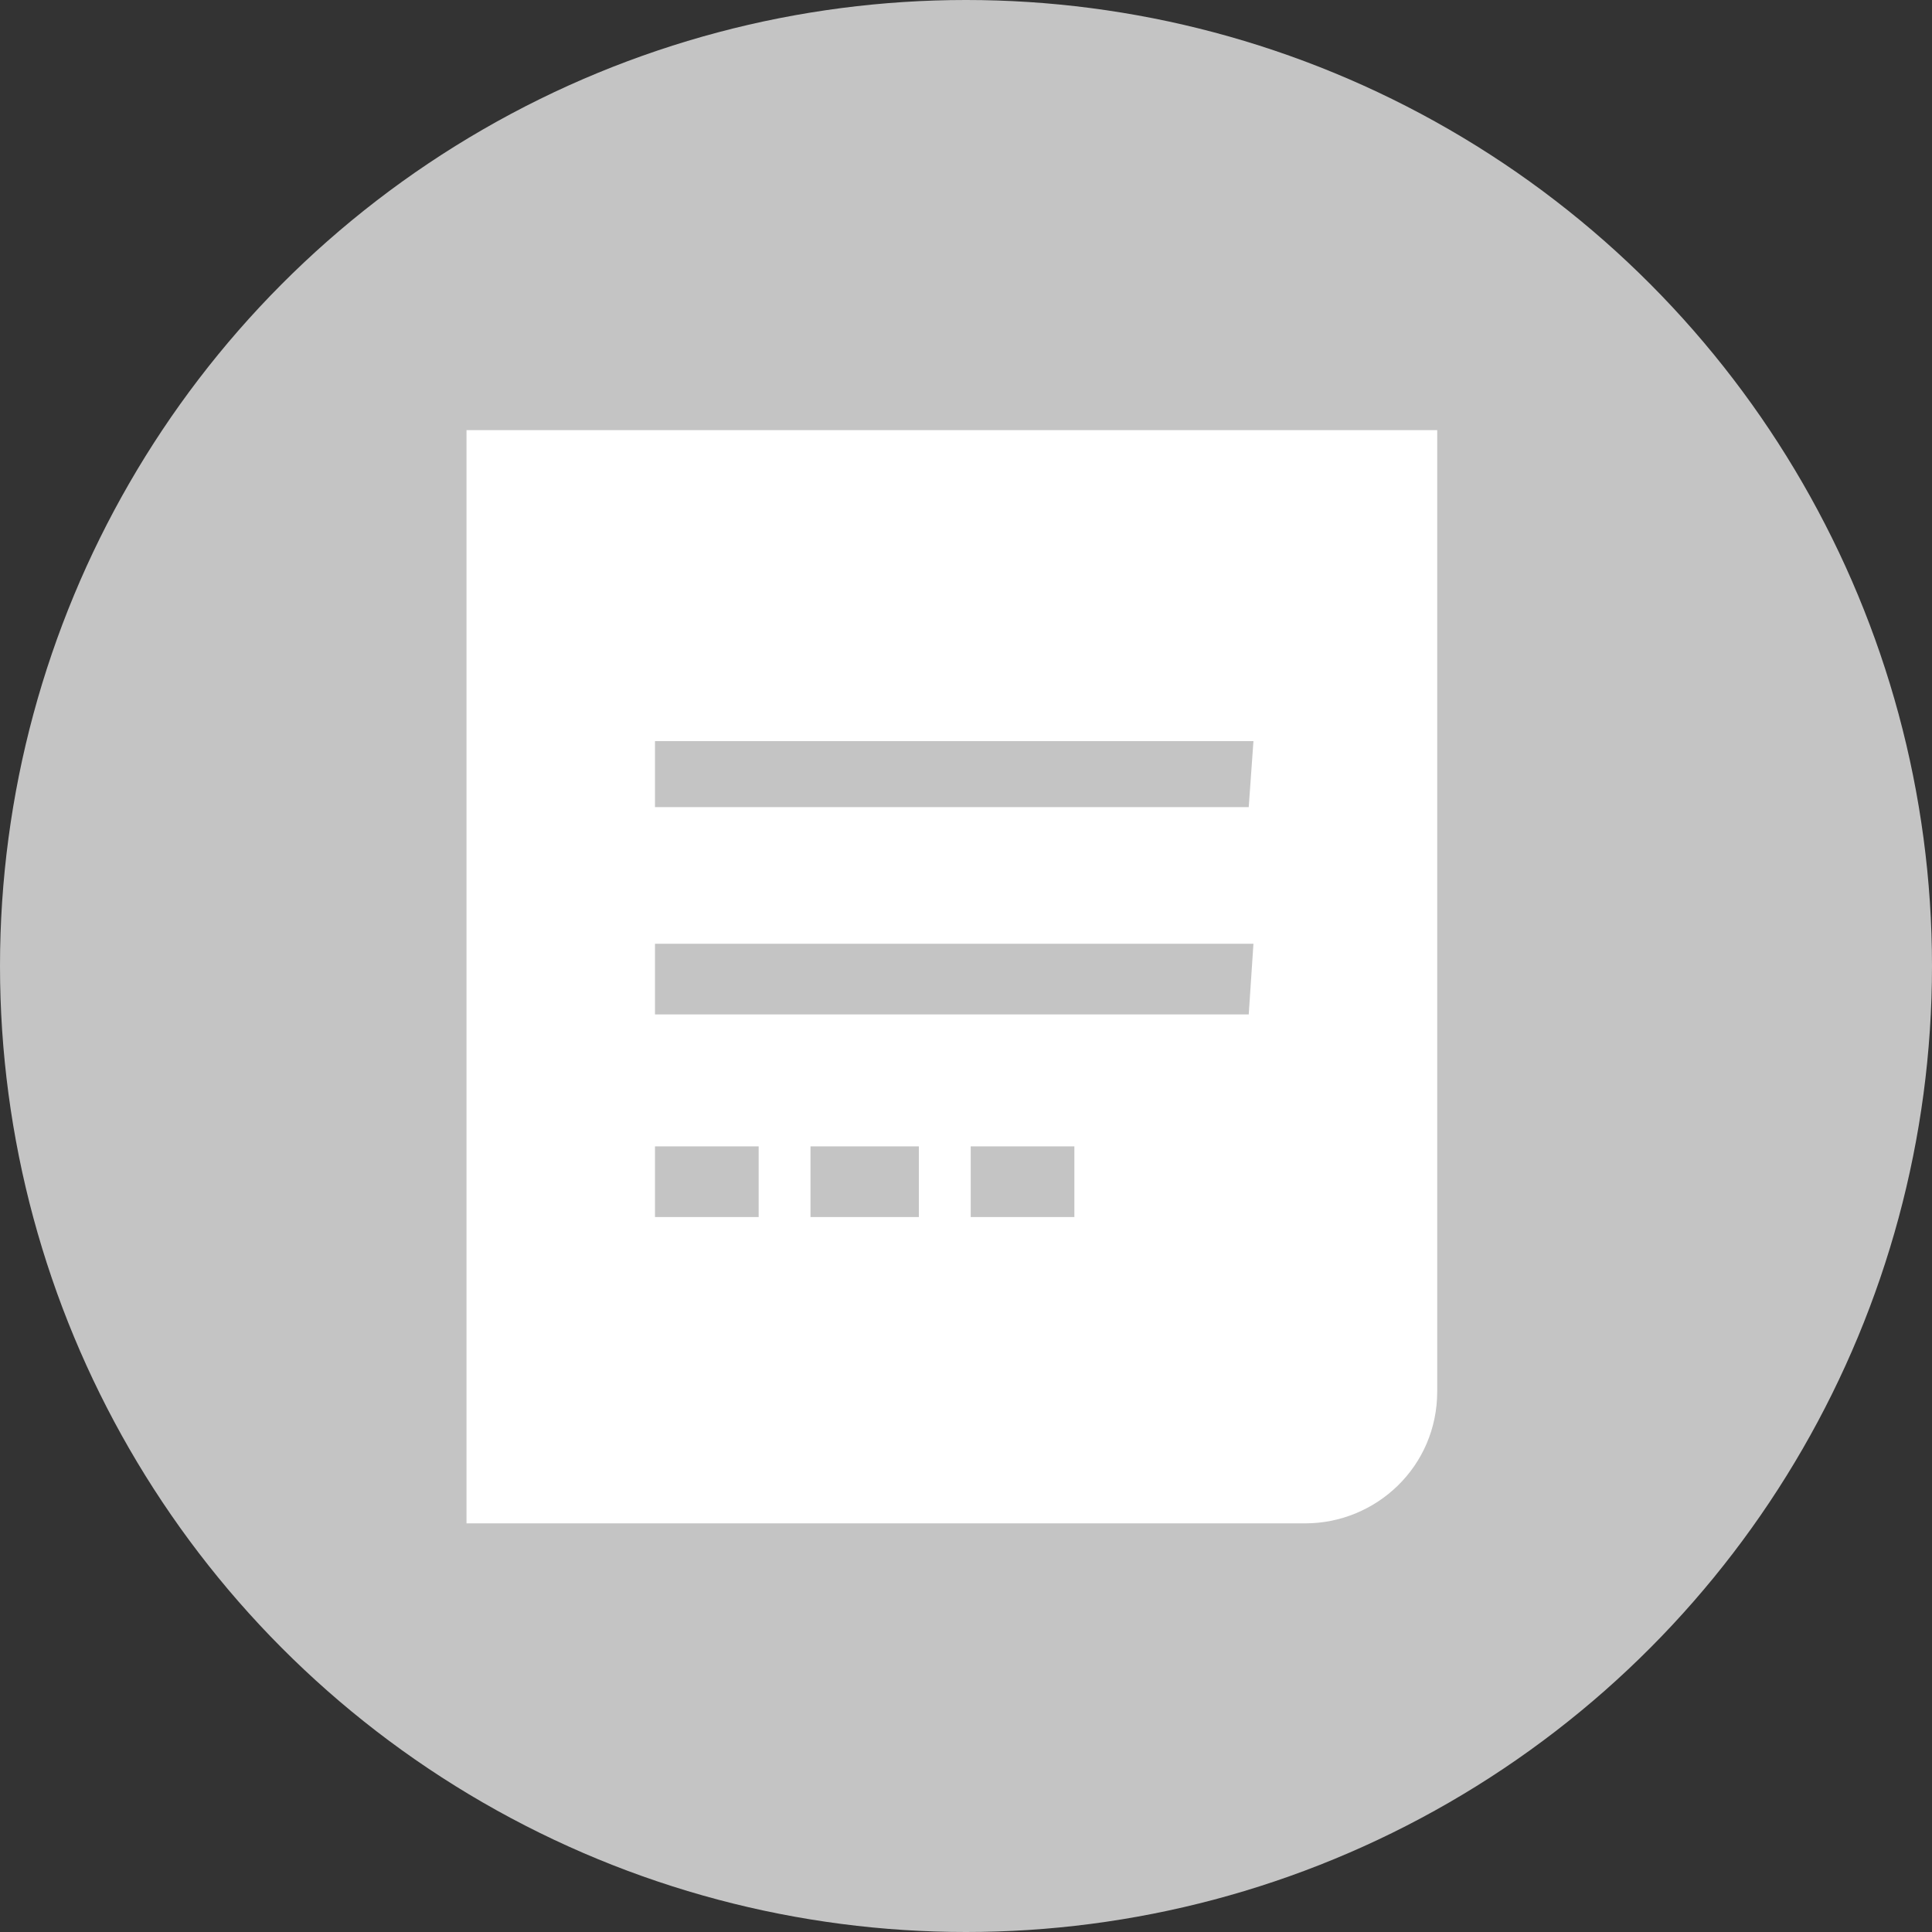 <?xml version="1.0" encoding="utf-8"?>
<!-- Generator: Adobe Illustrator 23.0.6, SVG Export Plug-In . SVG Version: 6.00 Build 0)  -->
<!DOCTYPE svg PUBLIC "-//W3C//DTD SVG 1.1//EN" "http://www.w3.org/Graphics/SVG/1.1/DTD/svg11.dtd">
<svg version="1.1" id="Ebene_1" xmlns:x="http://ns.adobe.com/Extensibility/1.0/" xmlns:i="http://ns.adobe.com/AdobeIllustrator/10.0/" xmlns:graph="http://ns.adobe.com/Graphs/1.0/"
	 xmlns="http://www.w3.org/2000/svg" xmlns:xlink="http://www.w3.org/1999/xlink" x="0px" y="0px" viewBox="0 0 41 41"
	 style="enable-background:new 0 0 41 41;" xml:space="preserve">
<rect x="0" y="0" width="41" height="41" fill="#333333" stroke="none"/>
<style type="text/css">
	.st0{fill:#C4C4C4;}
	.st1{fill:#FFFFFF;}
</style>
<circle class="st0" cx="20.5" cy="20.5" r="20.5"/>
<g transform="translate(72.9 19.128)">
	<path class="st1" d="M-42.4,10.4V-10H-63v23.2h17.8C-43.7,13.2-42.4,12-42.4,10.4C-42.4,10.4-42.4,10.4-42.4,10.4z M-56.8,6.7H-59
		V5.2h2.2V6.7z M-53.4,6.7h-2.3V5.2h2.3L-53.4,6.7z M-50.1,6.7h-2.2V5.2h2.2V6.7z M-46.4,2.4H-59V0.9h12.7L-46.4,2.4L-46.4,2.4z
		 M-46.4-2H-59v-1.4h12.7L-46.4-2L-46.4-2z"/>
</g>
</svg>
